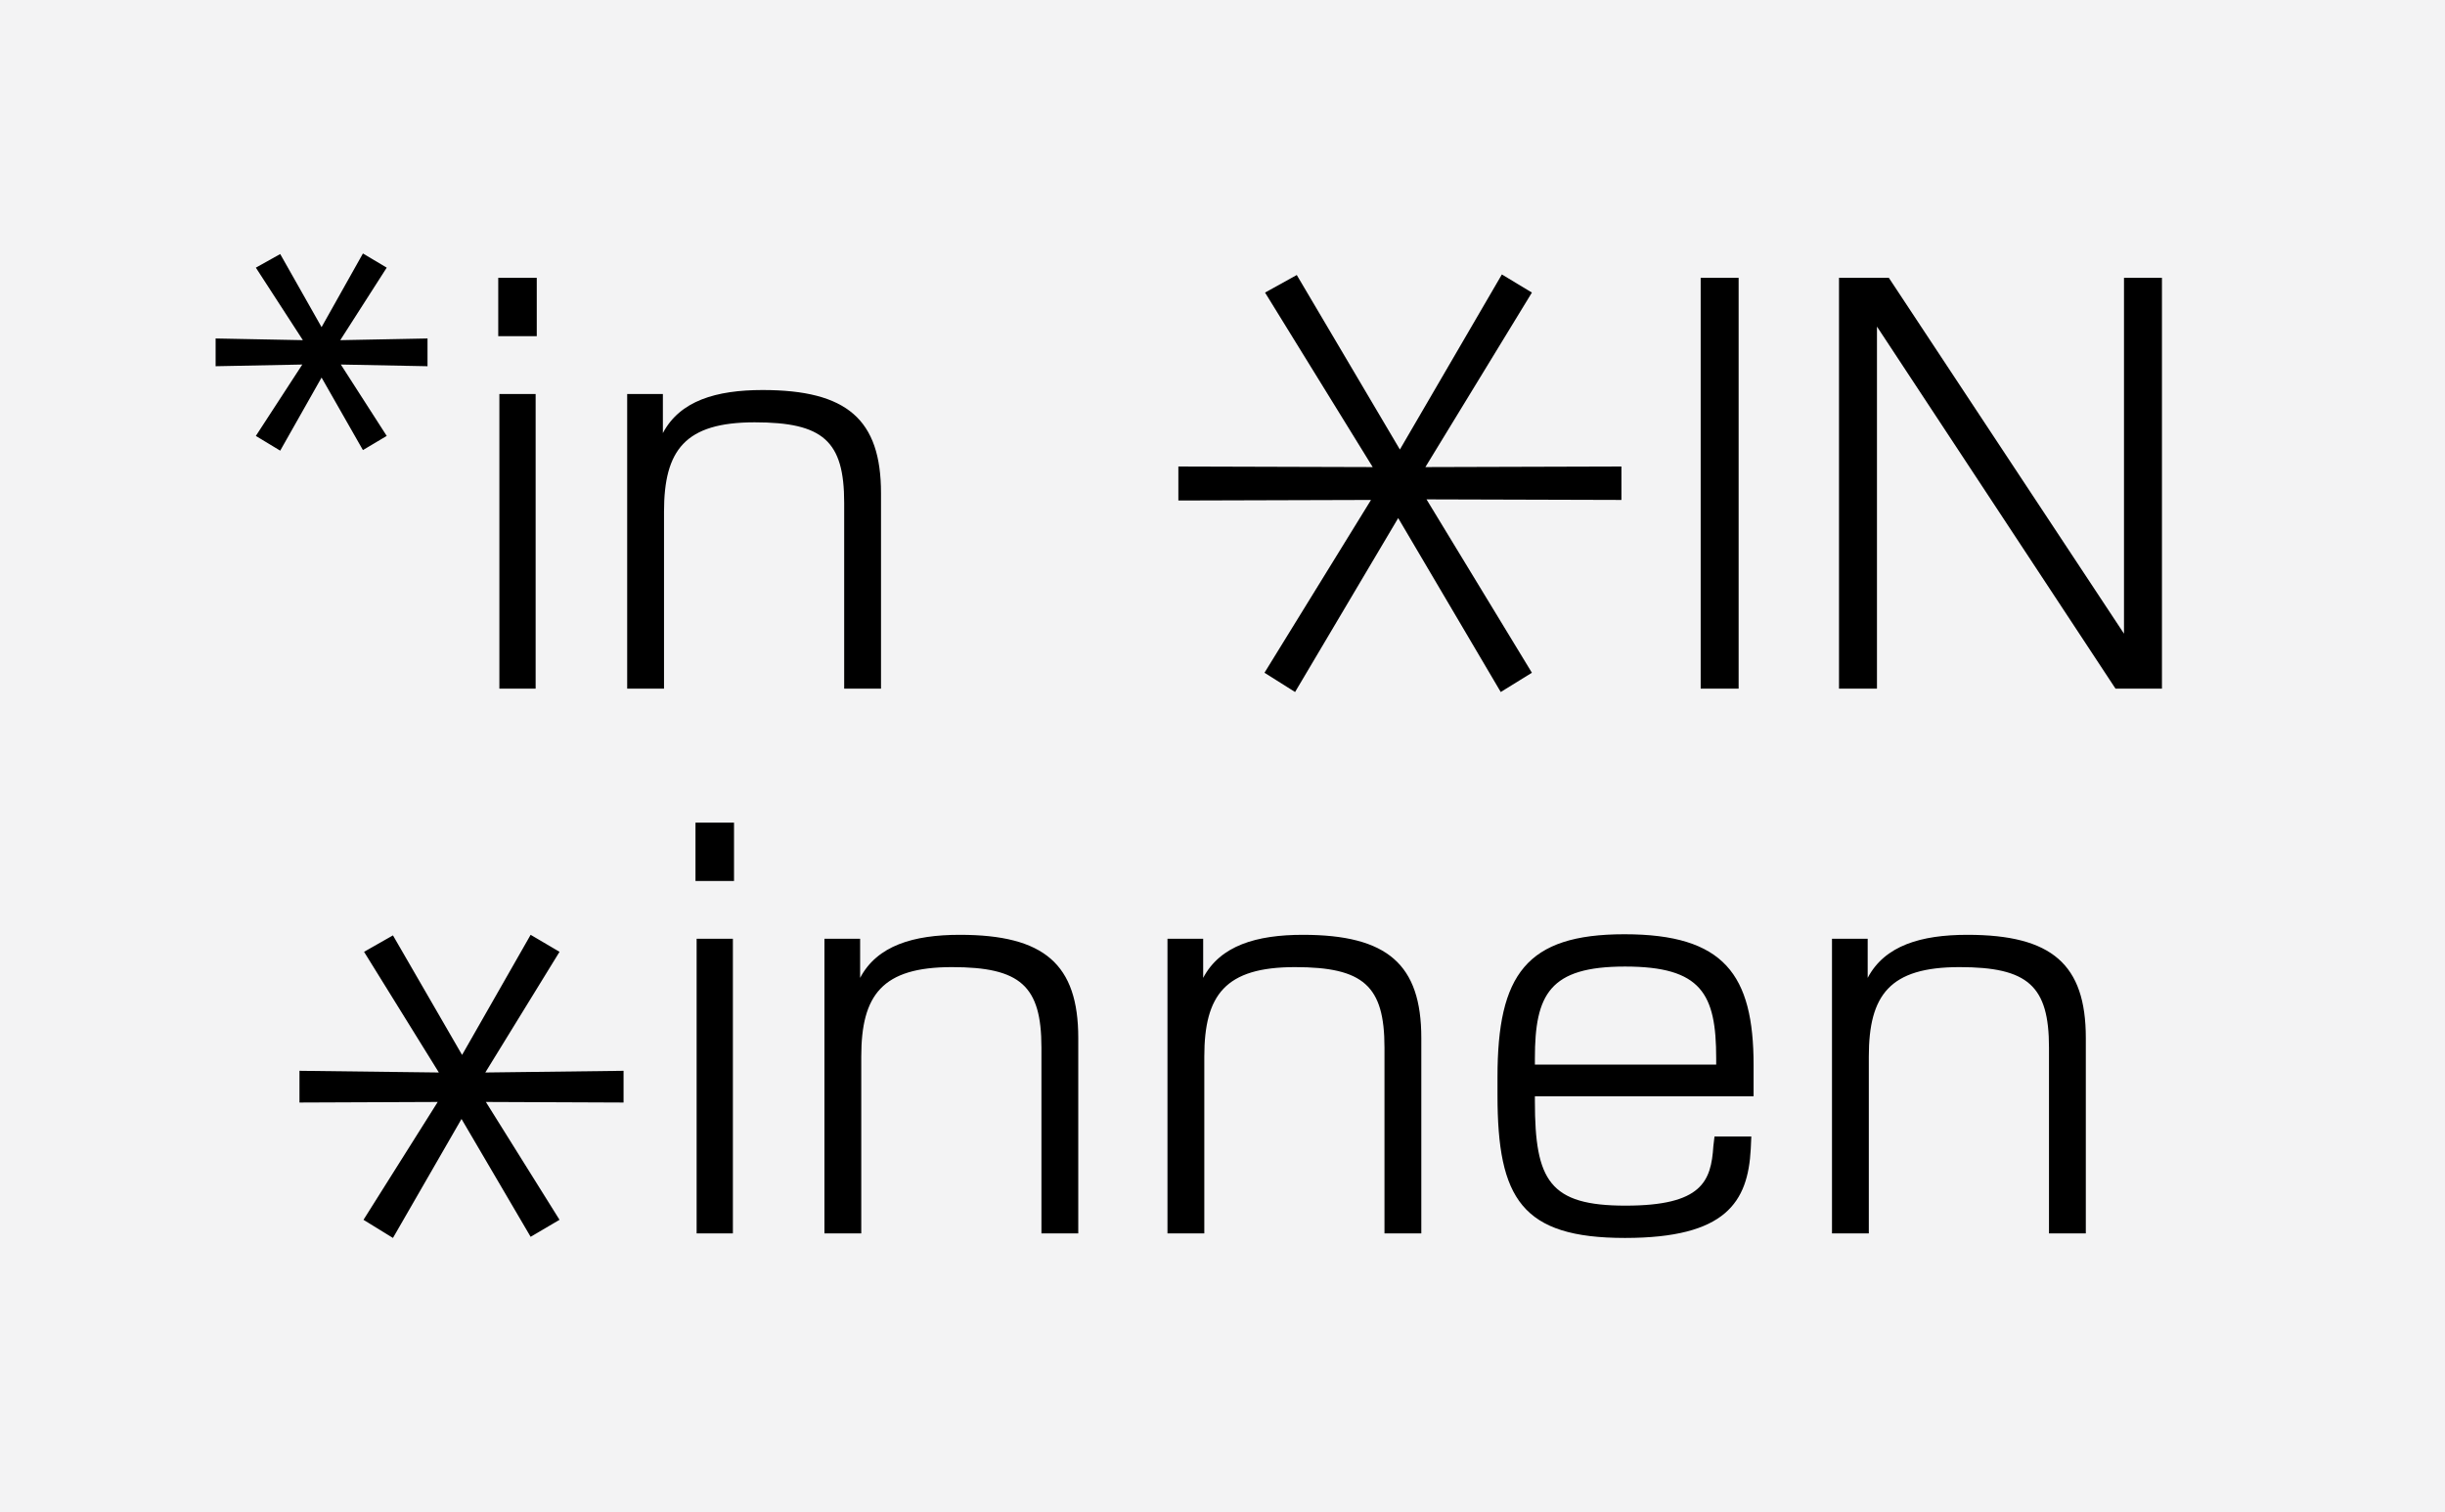 <svg width="561" height="347" viewBox="0 0 561 347" fill="none" xmlns="http://www.w3.org/2000/svg">
<rect width="561" height="347" fill="#F3F3F4"/>
<path d="M64.293 103.4L73.783 86.63L83.273 103.27L88.733 100.02L78.203 83.64L98.093 84.03V77.66L78.073 78.05L88.733 61.41L83.273 58.16L73.783 75.06L64.293 58.29L58.703 61.41L69.493 78.05L49.473 77.66V84.03L69.363 83.64L58.703 100.02L64.293 103.4ZM114.58 158H122.9V90.4H114.58V158ZM114.32 77.14H123.16V63.75H114.32V77.14ZM143.906 158H152.356V117.44C152.356 103.27 157.166 96.9 173.156 96.9C188.886 96.9 193.696 101.19 193.696 115.36V158H202.146V113.15C202.146 96.25 194.346 89.49 174.976 89.49C164.316 89.49 155.996 91.96 152.096 99.37V90.4H143.906V158ZM297.152 158.78L320.812 118.87L344.342 158.78L351.492 154.36L327.312 114.58L372.032 114.71V107.04L327.052 107.17L351.492 67.13L344.602 62.97L321.202 103.14L297.542 63.1L290.262 67.13L314.962 107.17L270.372 107.04V114.84L314.572 114.71L290.132 154.36L297.152 158.78ZM390.216 158H398.926V63.75H390.216V158ZM421.955 158H430.665V74.93L485.395 158H496.055V63.75H487.345V145.39L433.395 63.75H421.955V158ZM90.163 284.04L105.893 256.74L121.753 283.78L128.383 279.88L111.483 252.84L143.073 252.97V245.69L111.353 246.08L128.383 218.39L121.753 214.49L106.023 242.05L90.163 214.62L83.533 218.39L100.693 246.08L68.713 245.69V252.97L100.433 252.84L83.403 279.88L90.163 284.04ZM159.839 283H168.159V215.4H159.839V283ZM159.579 202.14H168.419V188.75H159.579V202.14ZM189.165 283H197.615V242.44C197.615 228.27 202.425 221.9 218.415 221.9C234.145 221.9 238.955 226.19 238.955 240.36V283H247.405V238.15C247.405 221.25 239.605 214.49 220.235 214.49C209.575 214.49 201.255 216.96 197.355 224.37V215.4H189.165V283ZM267.876 283H276.326V242.44C276.326 228.27 281.136 221.9 297.126 221.9C312.856 221.9 317.666 226.19 317.666 240.36V283H326.116V238.15C326.116 221.25 318.316 214.49 298.946 214.49C288.286 214.49 279.966 216.96 276.066 224.37V215.4H267.876V283ZM372.847 284.04C395.987 284.04 401.057 275.85 401.707 263.63L401.837 260.77H393.387L393.127 262.98C392.607 271.04 390.527 276.63 372.977 276.63C355.557 276.63 352.177 270.91 352.177 252.71V251.54H402.357V244.39C402.357 223.59 395.597 214.36 372.717 214.36C350.227 214.36 343.597 223.59 343.597 247.12V251.28C343.597 275.07 349.187 284.04 372.847 284.04ZM352.177 244.26V242.83C352.177 228.14 355.557 221.77 372.847 221.77C390.397 221.77 393.777 228.01 393.777 242.83V244.26H352.177ZM420.346 283H428.796V242.44C428.796 228.27 433.606 221.9 449.596 221.9C465.326 221.9 470.136 226.19 470.136 240.36V283H478.586V238.15C478.586 221.25 470.786 214.49 451.416 214.49C440.756 214.49 432.436 216.96 428.536 224.37V215.4H420.346V283Z" fill="black"/>
</svg>
